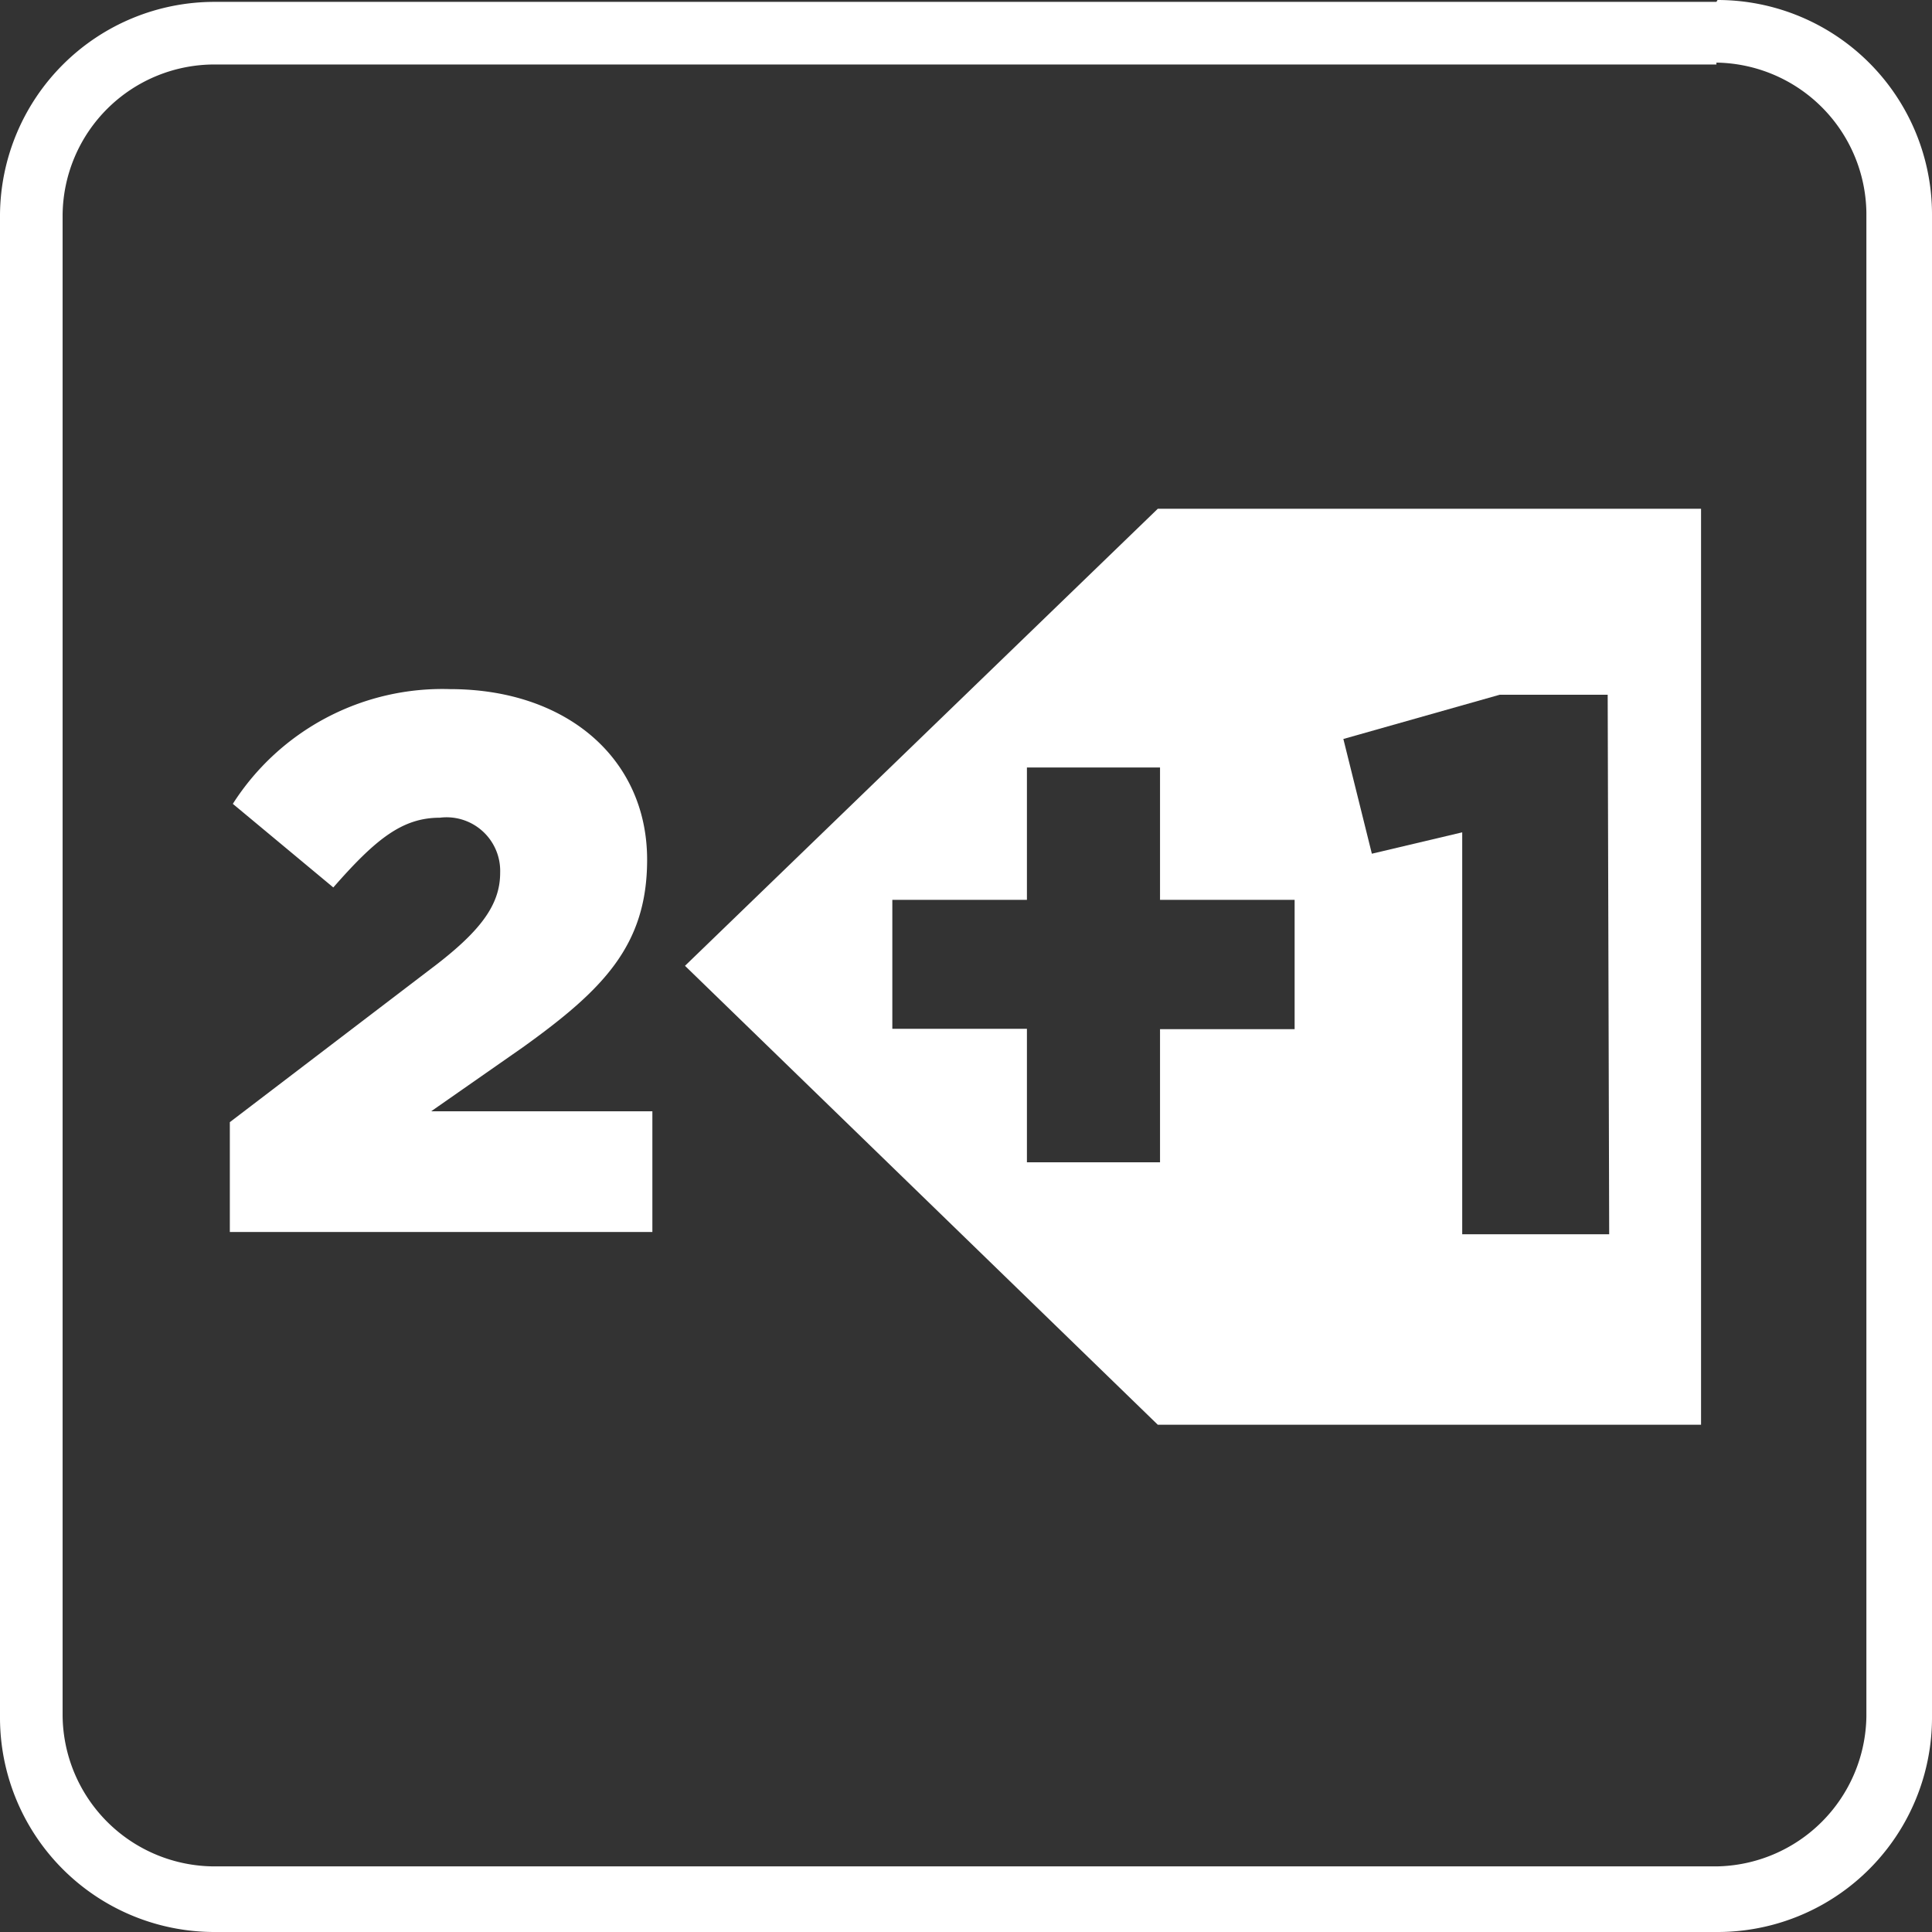<svg id="Ebene_1" data-name="Ebene 1" xmlns="http://www.w3.org/2000/svg" width="18.18mm" height="18.18mm" viewBox="0 0 51.53 51.53">
  <rect x="0" y="0" width="51.53" height="51.53" fill="#333333" stroke="none"/>
  <title>icon-garantie-2+1-white</title>
  <path d="M45.78,1.67a4.06,4.06,0,0,1,4,4V45.78a4.06,4.06,0,0,1-4,4H5.72a4.06,4.06,0,0,1-4.05-4V5.72a4.05,4.05,0,0,1,4.05-4H45.78m0-1.67H5.72A5.72,5.72,0,0,0,0,5.72H0V45.78a5.72,5.72,0,0,0,5.69,5.75H45.78a5.72,5.72,0,0,0,5.75-5.69s0,0,0-.06V5.72A5.72,5.72,0,0,0,45.81,0h0Z" transform="translate(0 0)" style="fill: #fff"/>
  <g>
    <path d="M6.13,29.93l5.35-4.08c1.33-1,1.86-1.71,1.86-2.57a1.43,1.43,0,0,0-1.61-1.47c-1,0-1.71.57-2.84,1.86L6.21,21.44A6.63,6.63,0,0,1,12,18.38c3.12,0,5.26,1.86,5.26,4.55v0c0,2.29-1.18,3.47-3.31,5l-2.45,1.71h5.9v3.22H6.13Z" transform="translate(0 0)" style="fill: #fff"/>
    <path d="M30.88,13.57,18.27,25.76,30.88,38H45.37V13.57Zm3.65,13.88H30.94V31H27.39V27.44H23.8V24h3.59V20.47h3.55V24h3.59Zm8.39,5.47H39V22.2l-2.41.57-.76-3.06L40,18.53h2.88Z" transform="translate(0 0)" style="fill: #fff"/>
  </g>
</svg>
